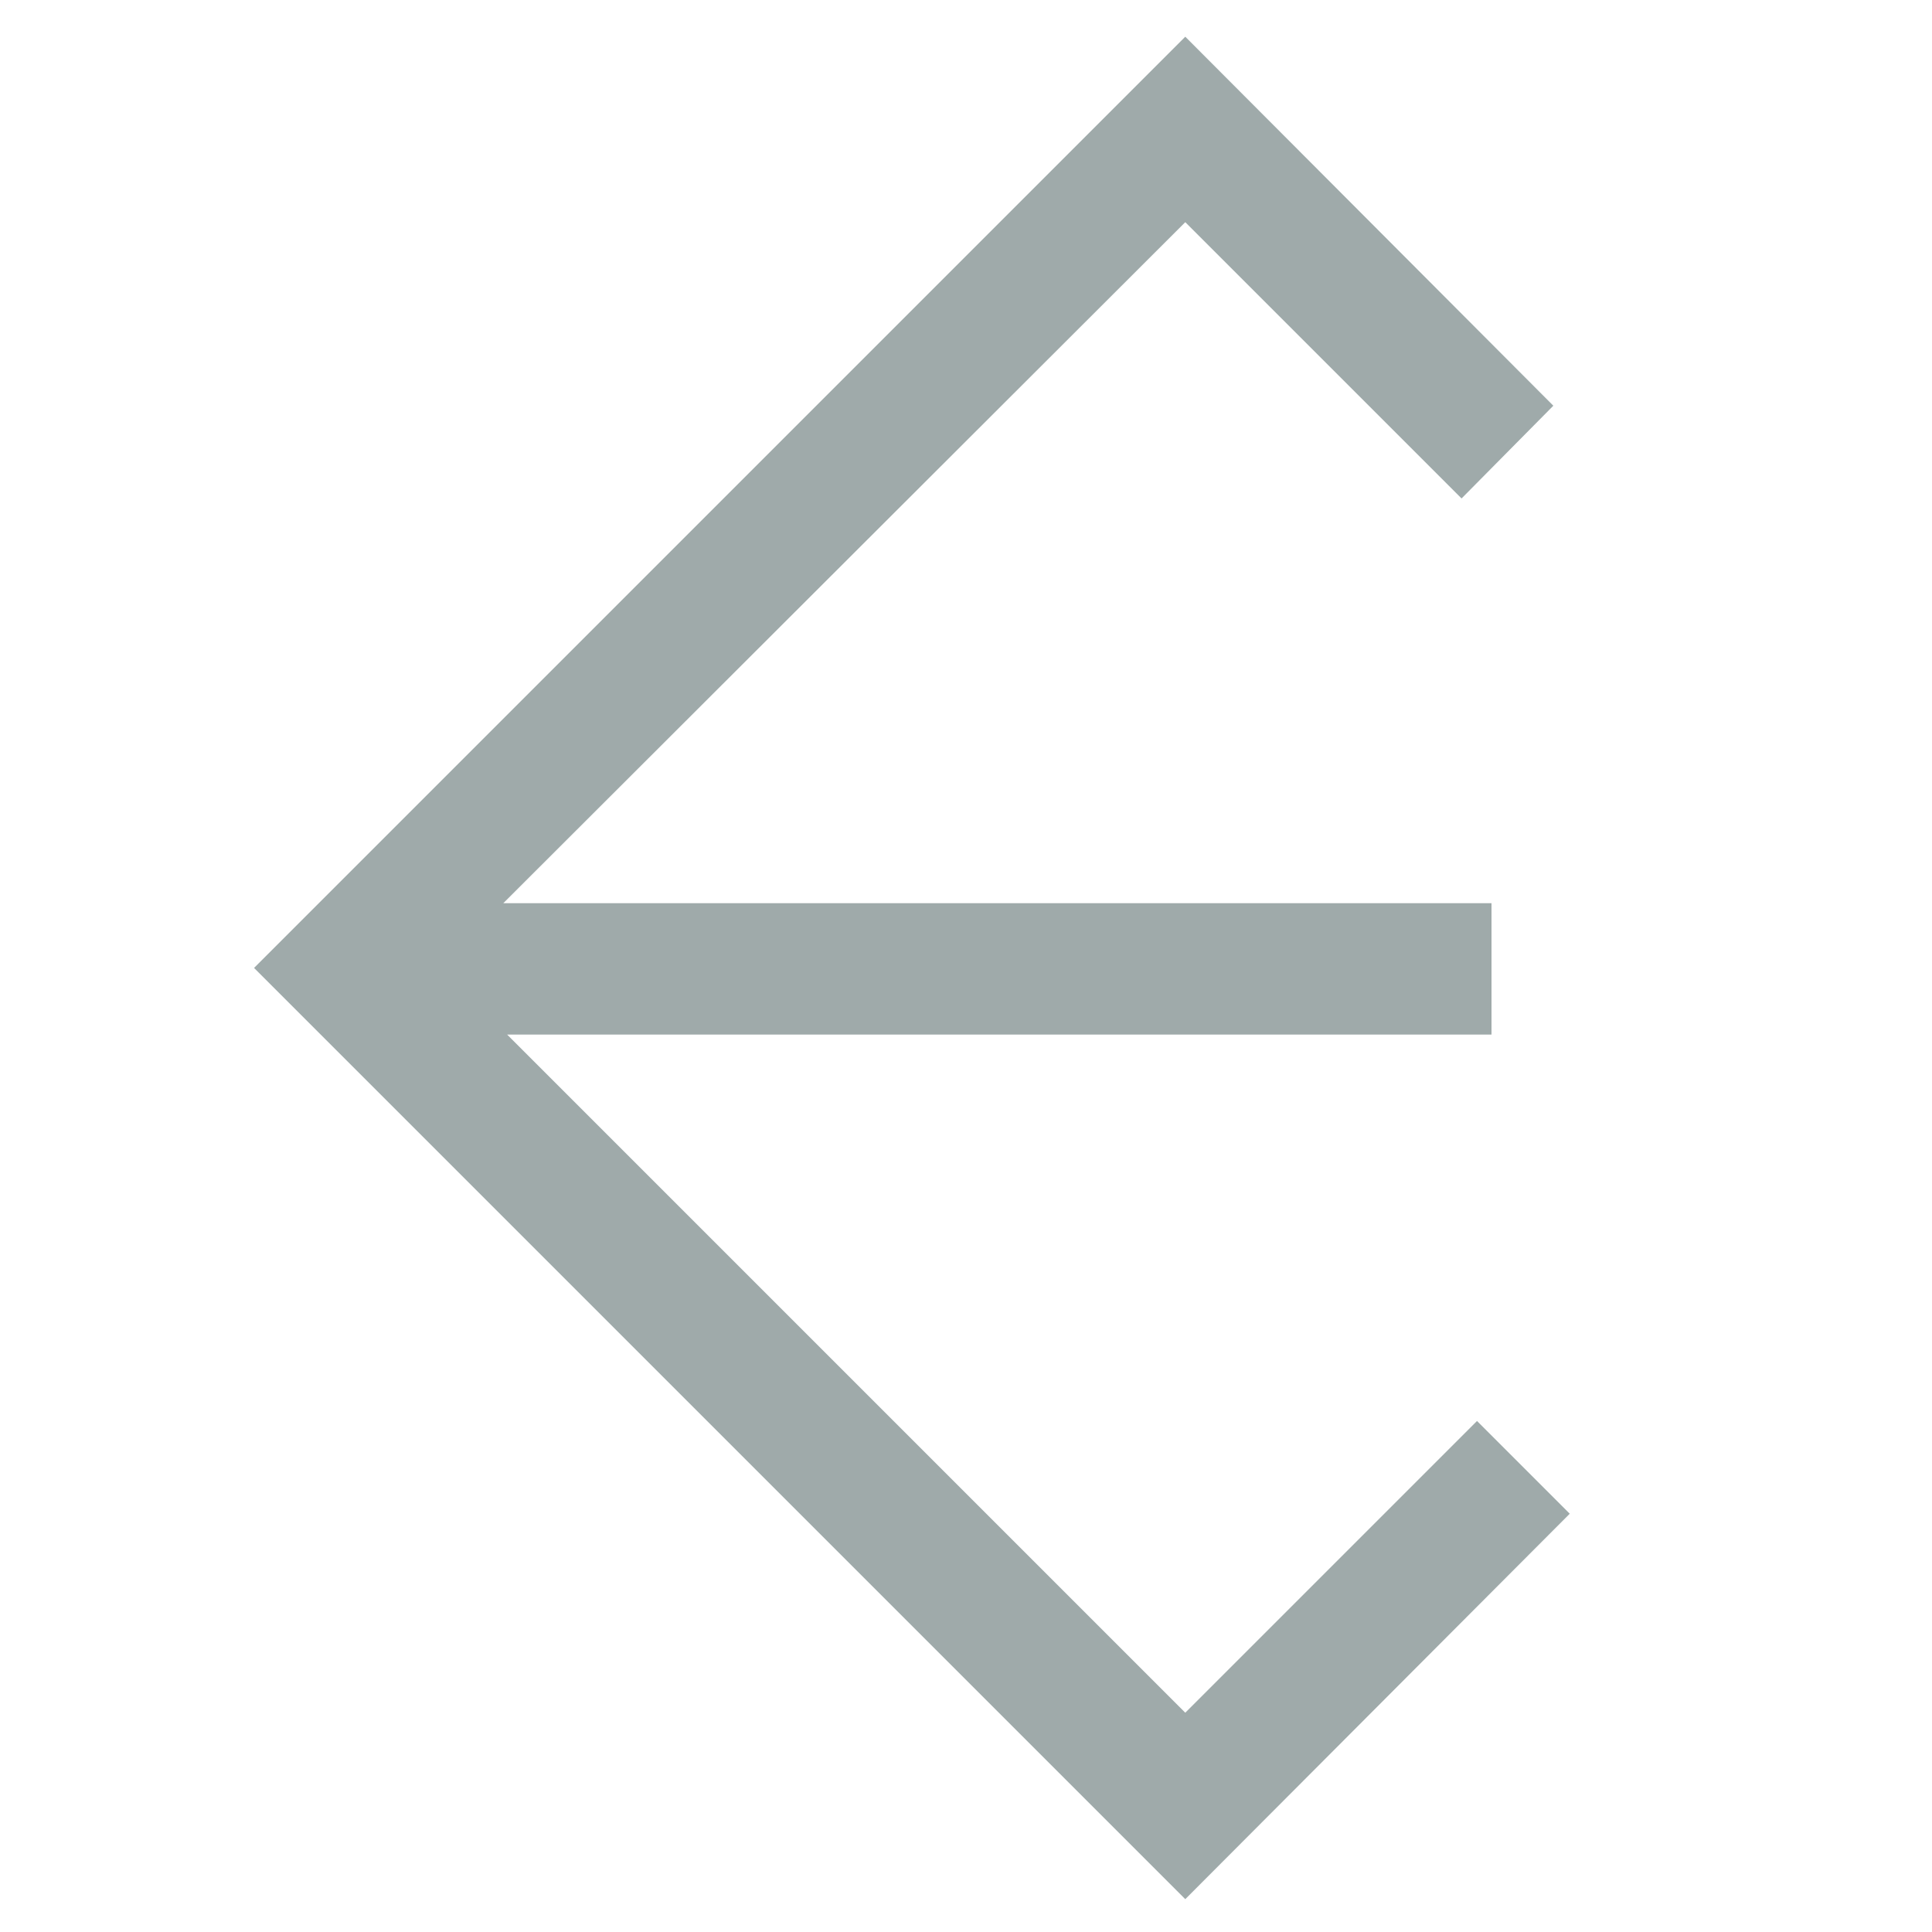 <?xml version="1.0" encoding="UTF-8"?> <!-- Generator: Adobe Illustrator 23.0.3, SVG Export Plug-In . SVG Version: 6.00 Build 0) --> <svg xmlns="http://www.w3.org/2000/svg" xmlns:xlink="http://www.w3.org/1999/xlink" id="Слой_1" x="0px" y="0px" viewBox="0 0 200 200" style="enable-background:new 0 0 200 200;" xml:space="preserve"> <style type="text/css"> .st0{fill:#9FAAAA;} </style> <path class="st0" d="M160.8,42L122.7,3.8l-96.4,96.4l96.4,96.4l39.8-39.9l-9.6-9.6l-30.2,30.2l-70.2-70.2h101.9V93.5H52.1L122.7,23 l28.6,28.6L160.8,42z"></path> </svg> 